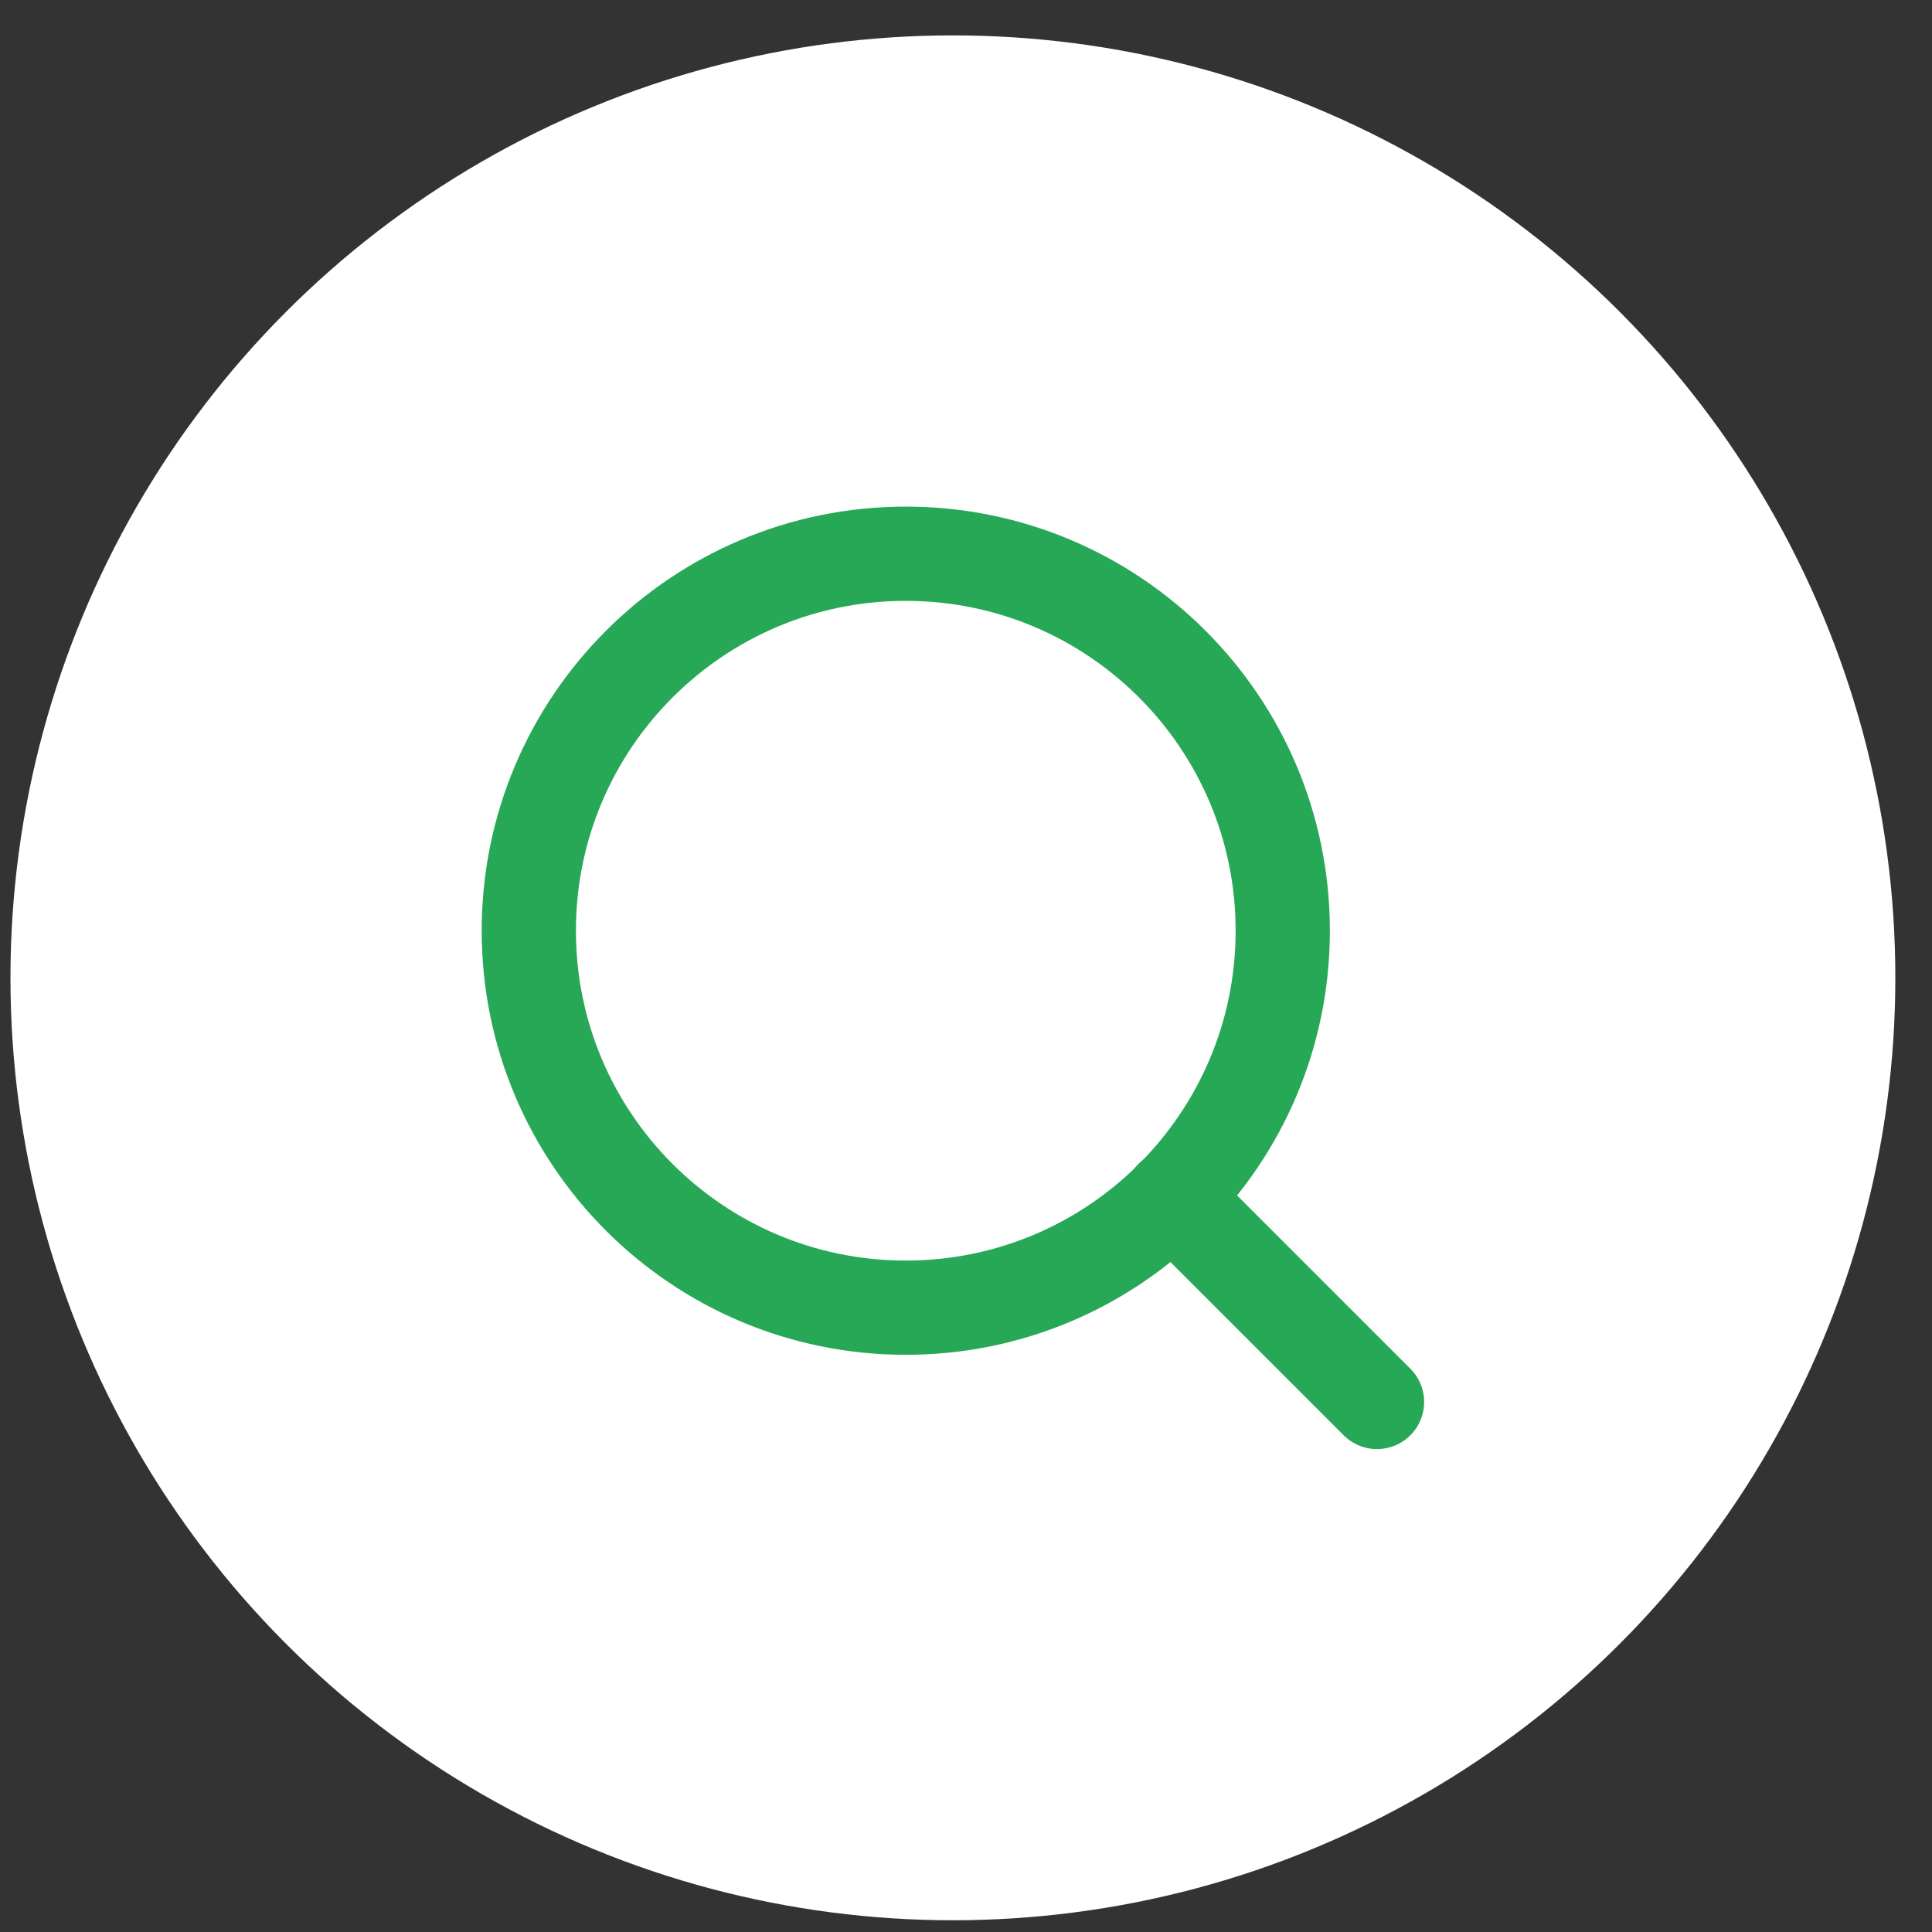 <svg width="41" height="41" viewBox="0 0 41 41" fill="none" xmlns="http://www.w3.org/2000/svg">
    <rect x="0" y="0" width="41" height="41" fill="#333333" stroke="none"/>
    <circle cx="20.222" cy="20.751" r="20" fill="white"></circle>
    <g clip-path="url(#clip0_3074_2166)">
    <path d="M19.222 27.751C23.64 27.751 27.222 24.169 27.222 19.751C27.222 15.333 23.64 11.751 19.222 11.751C14.804 11.751 11.222 15.333 11.222 19.751C11.222 24.169 14.804 27.751 19.222 27.751Z" stroke="#27A857" stroke-width="2" stroke-linecap="round" stroke-linejoin="round"></path>
    <path d="M29.222 29.752L24.872 25.402" stroke="#27A857" stroke-width="2" stroke-linecap="round" stroke-linejoin="round"></path>
    </g>
    <defs>
    <clipPath id="clip0_3074_2166">
    <rect width="20" height="20" fill="white" transform="translate(10.222 10.751)"></rect>
    </clipPath>
    </defs>
</svg>